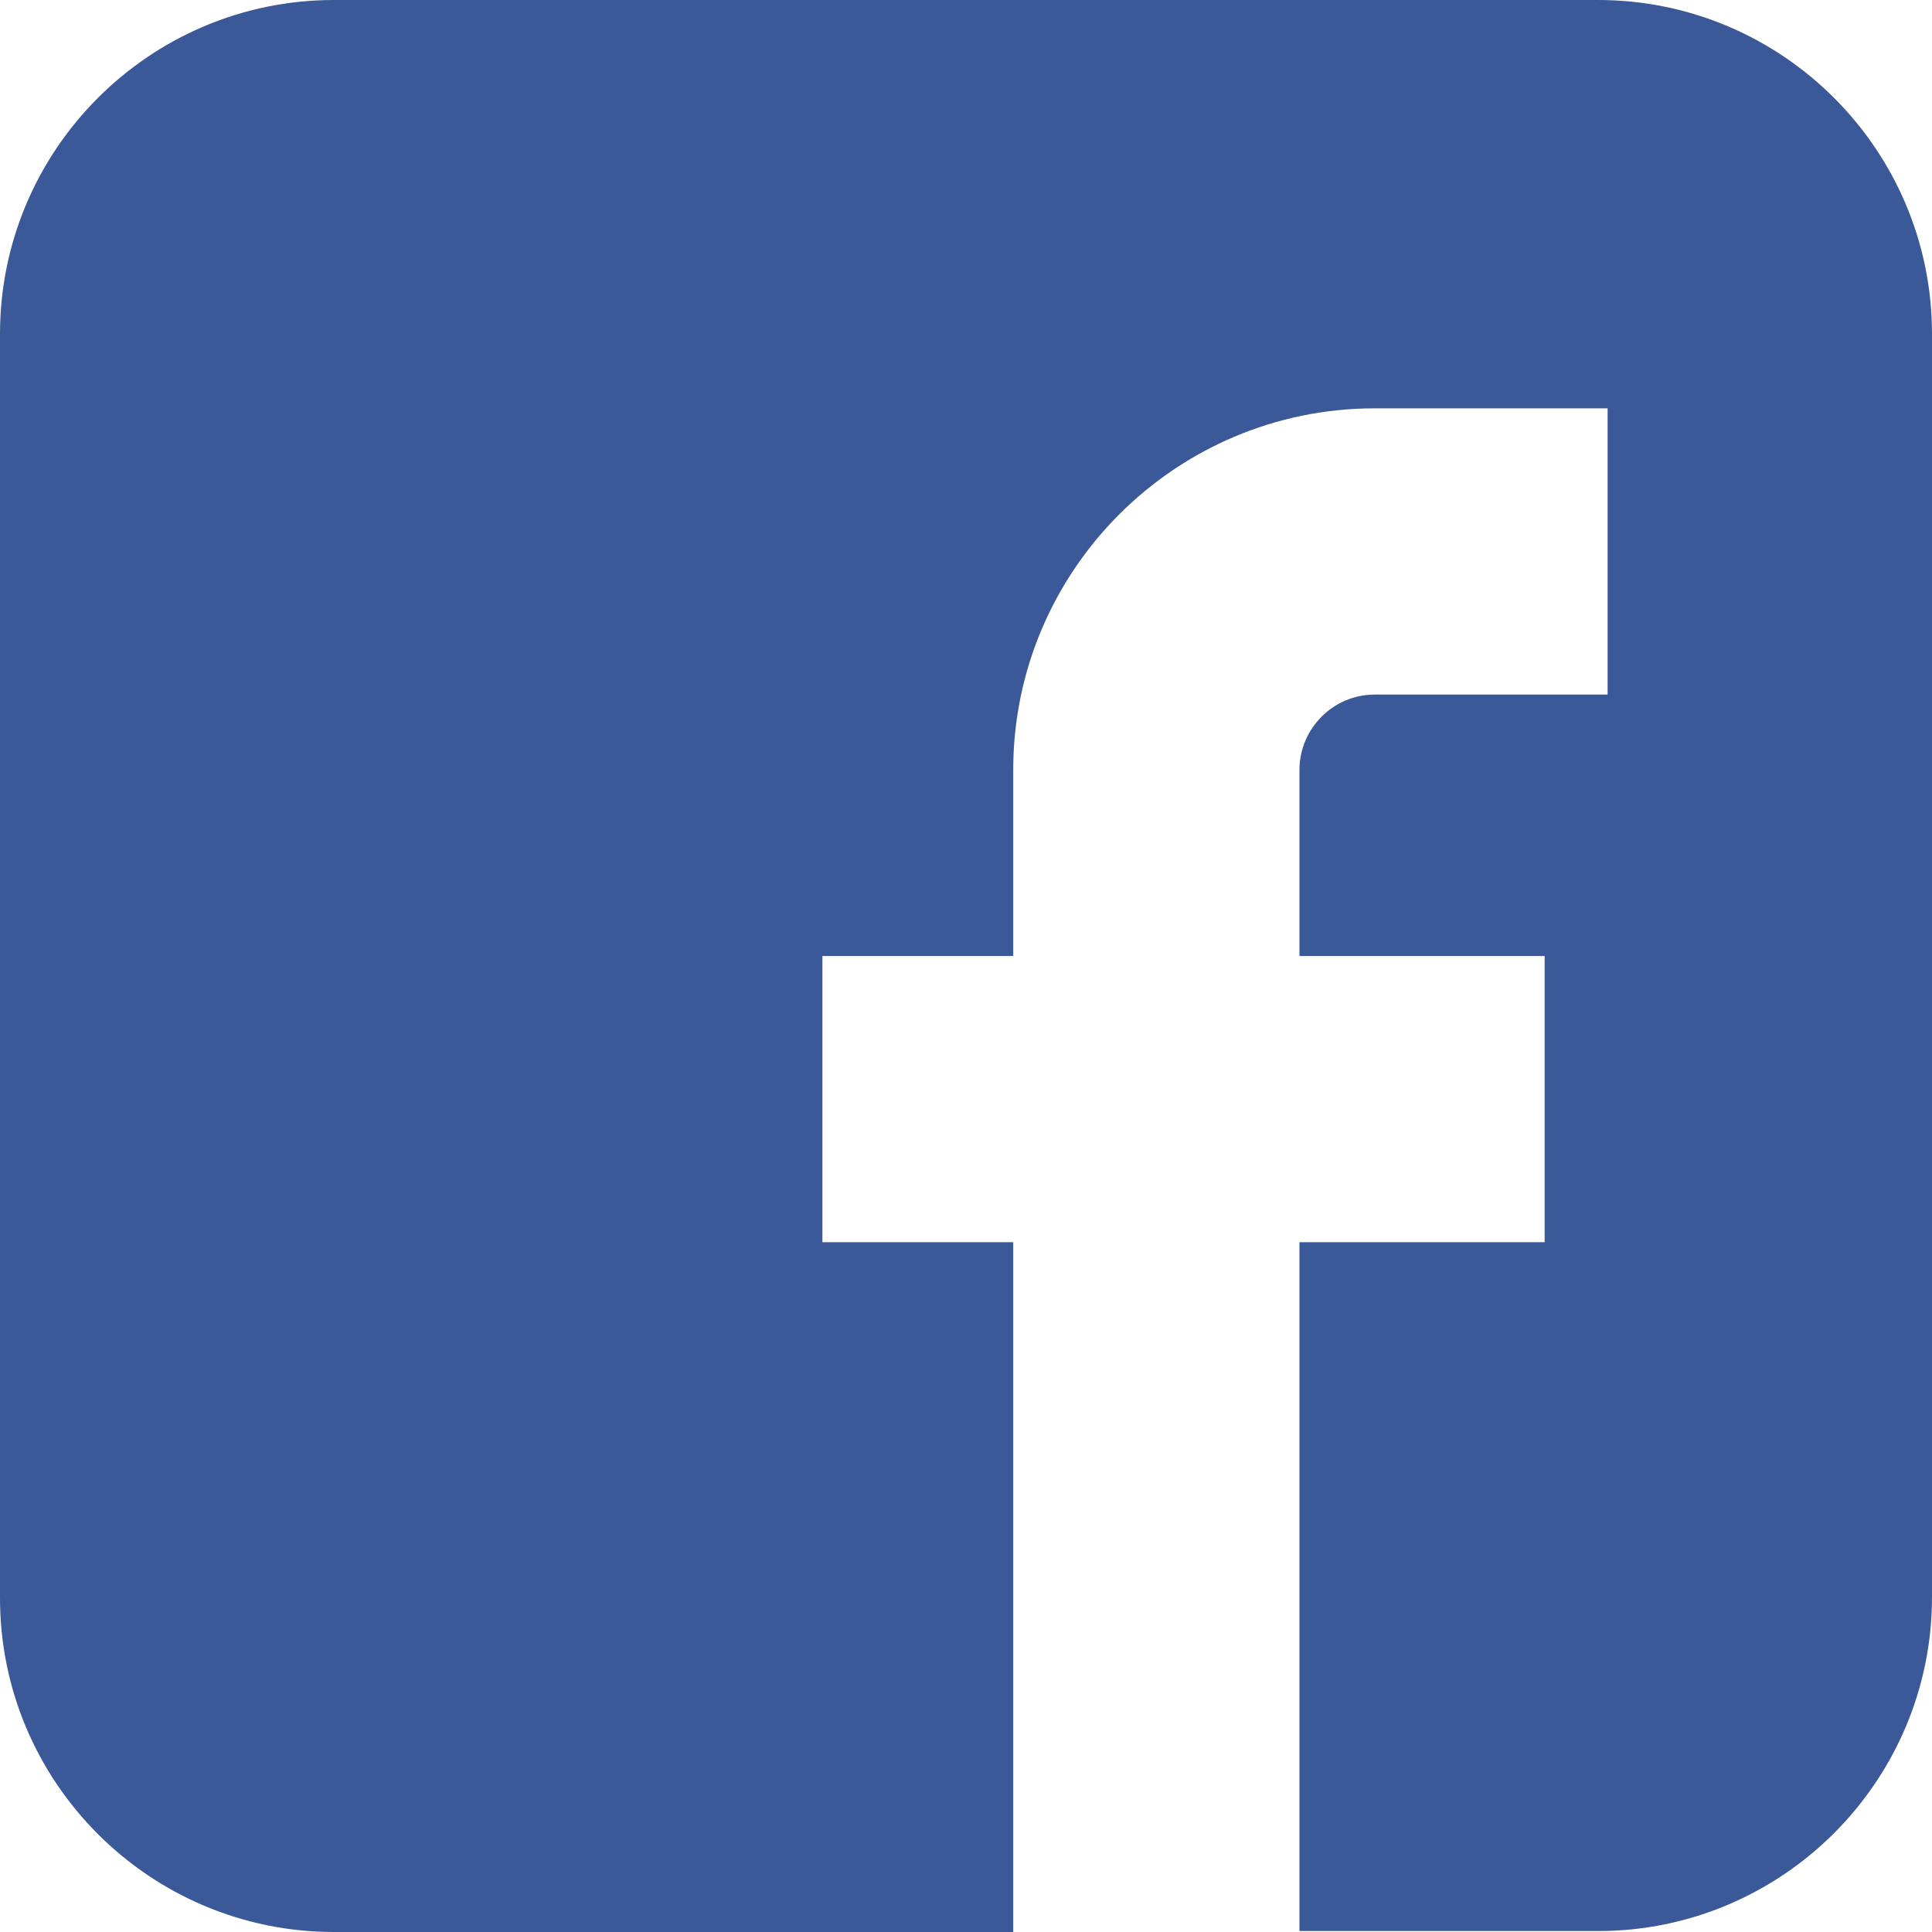 <?xml version="1.0" encoding="UTF-8"?>
<svg version="1.1" xmlns="http://www.w3.org/2000/svg" xmlns:xlink="http://www.w3.org/1999/xlink" viewBox="0 0 202.5 202.5" width="100%" height="100%" preserveAspectRatio="xMaxYMax meet"><g transform="translate(-154.7,-154.8)"><path d="M322.2,154.8H189.7c-19.3,0-35,15.7-35,35v132.5c0,19.3,15.7,35,35,35h71.2V285h-20v-30h20v-19.5  c0-20.9,17-37.9,37.9-37.9h24.4v30h-24.4c-4.4,0-7.9,3.6-7.9,7.9V255h25.7v30h-25.7v72.2h14h17.3c19.3,0,35-15.7,35-35V189.8  C357.2,170.5,341.5,154.8,322.2,154.8z" fill="#3b5998"/></g></svg>